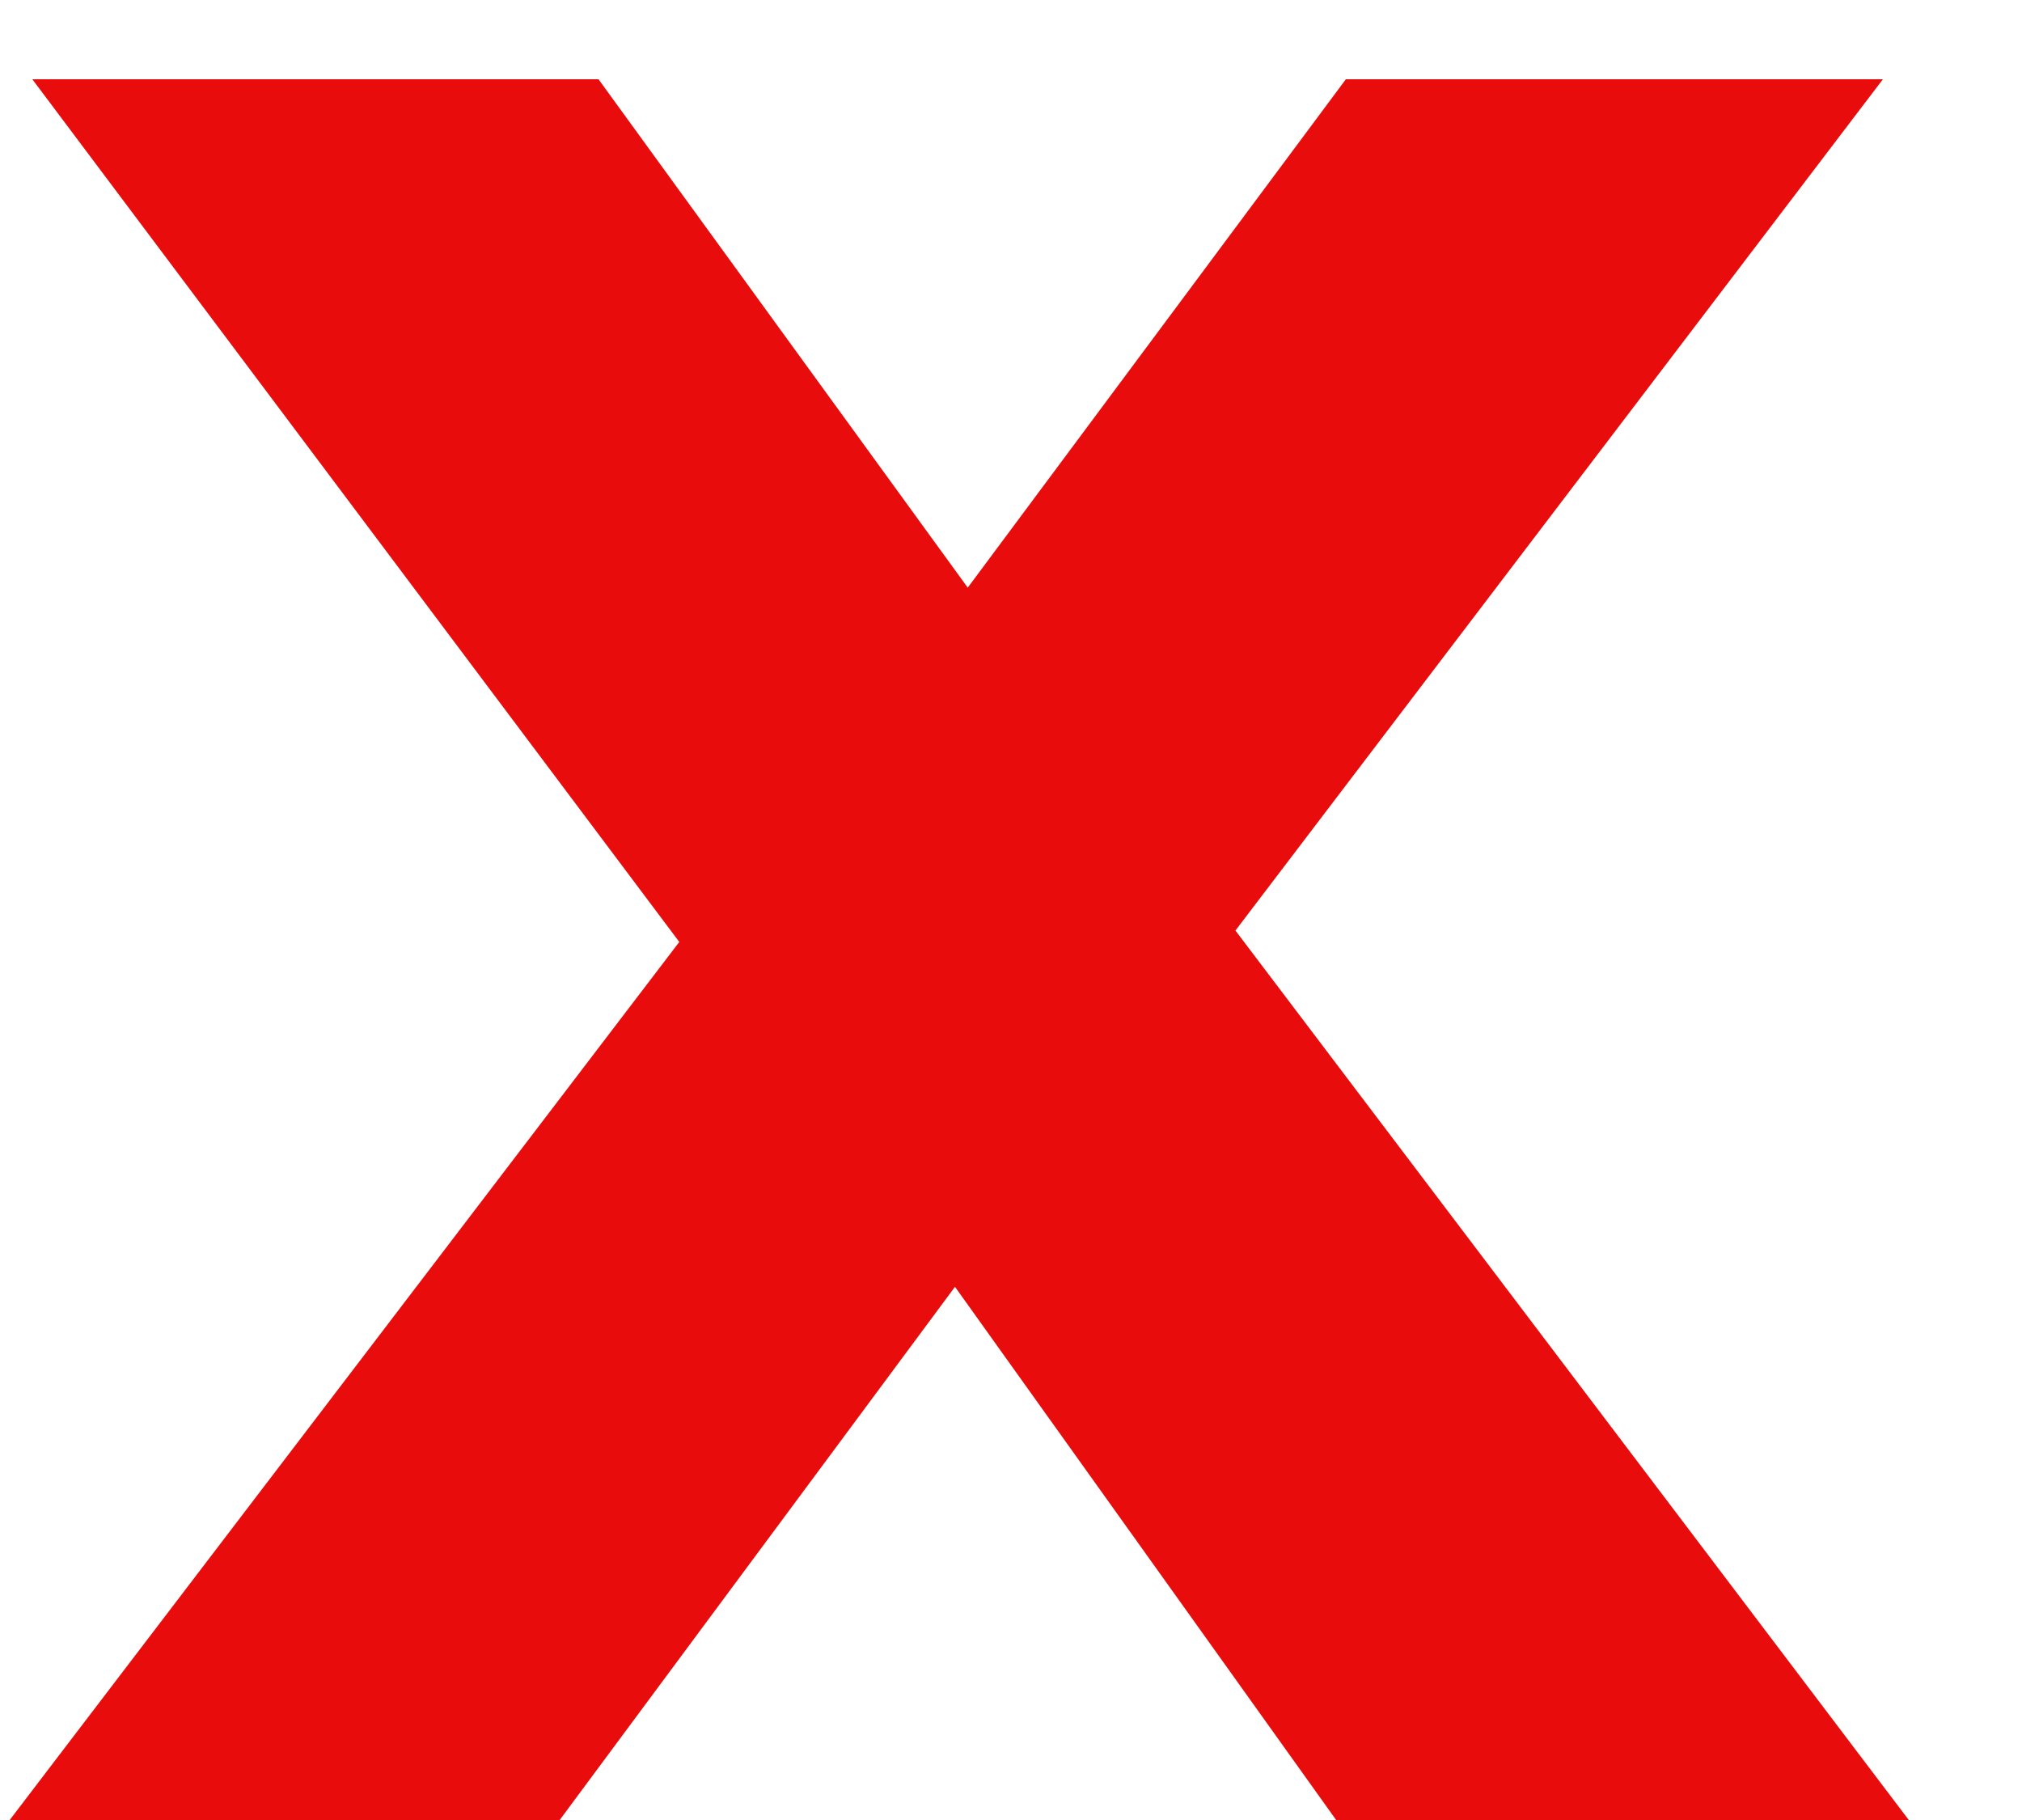 <?xml version="1.0" encoding="UTF-8"?> <svg xmlns="http://www.w3.org/2000/svg" width="10" height="9" viewBox="0 0 10 9" fill="none"><path d="M0.048 9L3.904 3.944L3.856 5.32L0.16 0.392H2.96L5.296 3.608L4.24 3.64L6.656 0.392H9.312L5.6 5.272V3.928L9.44 9H6.608L4.16 5.576L5.2 5.72L2.768 9H0.048Z" fill="#E80C0C"></path></svg> 